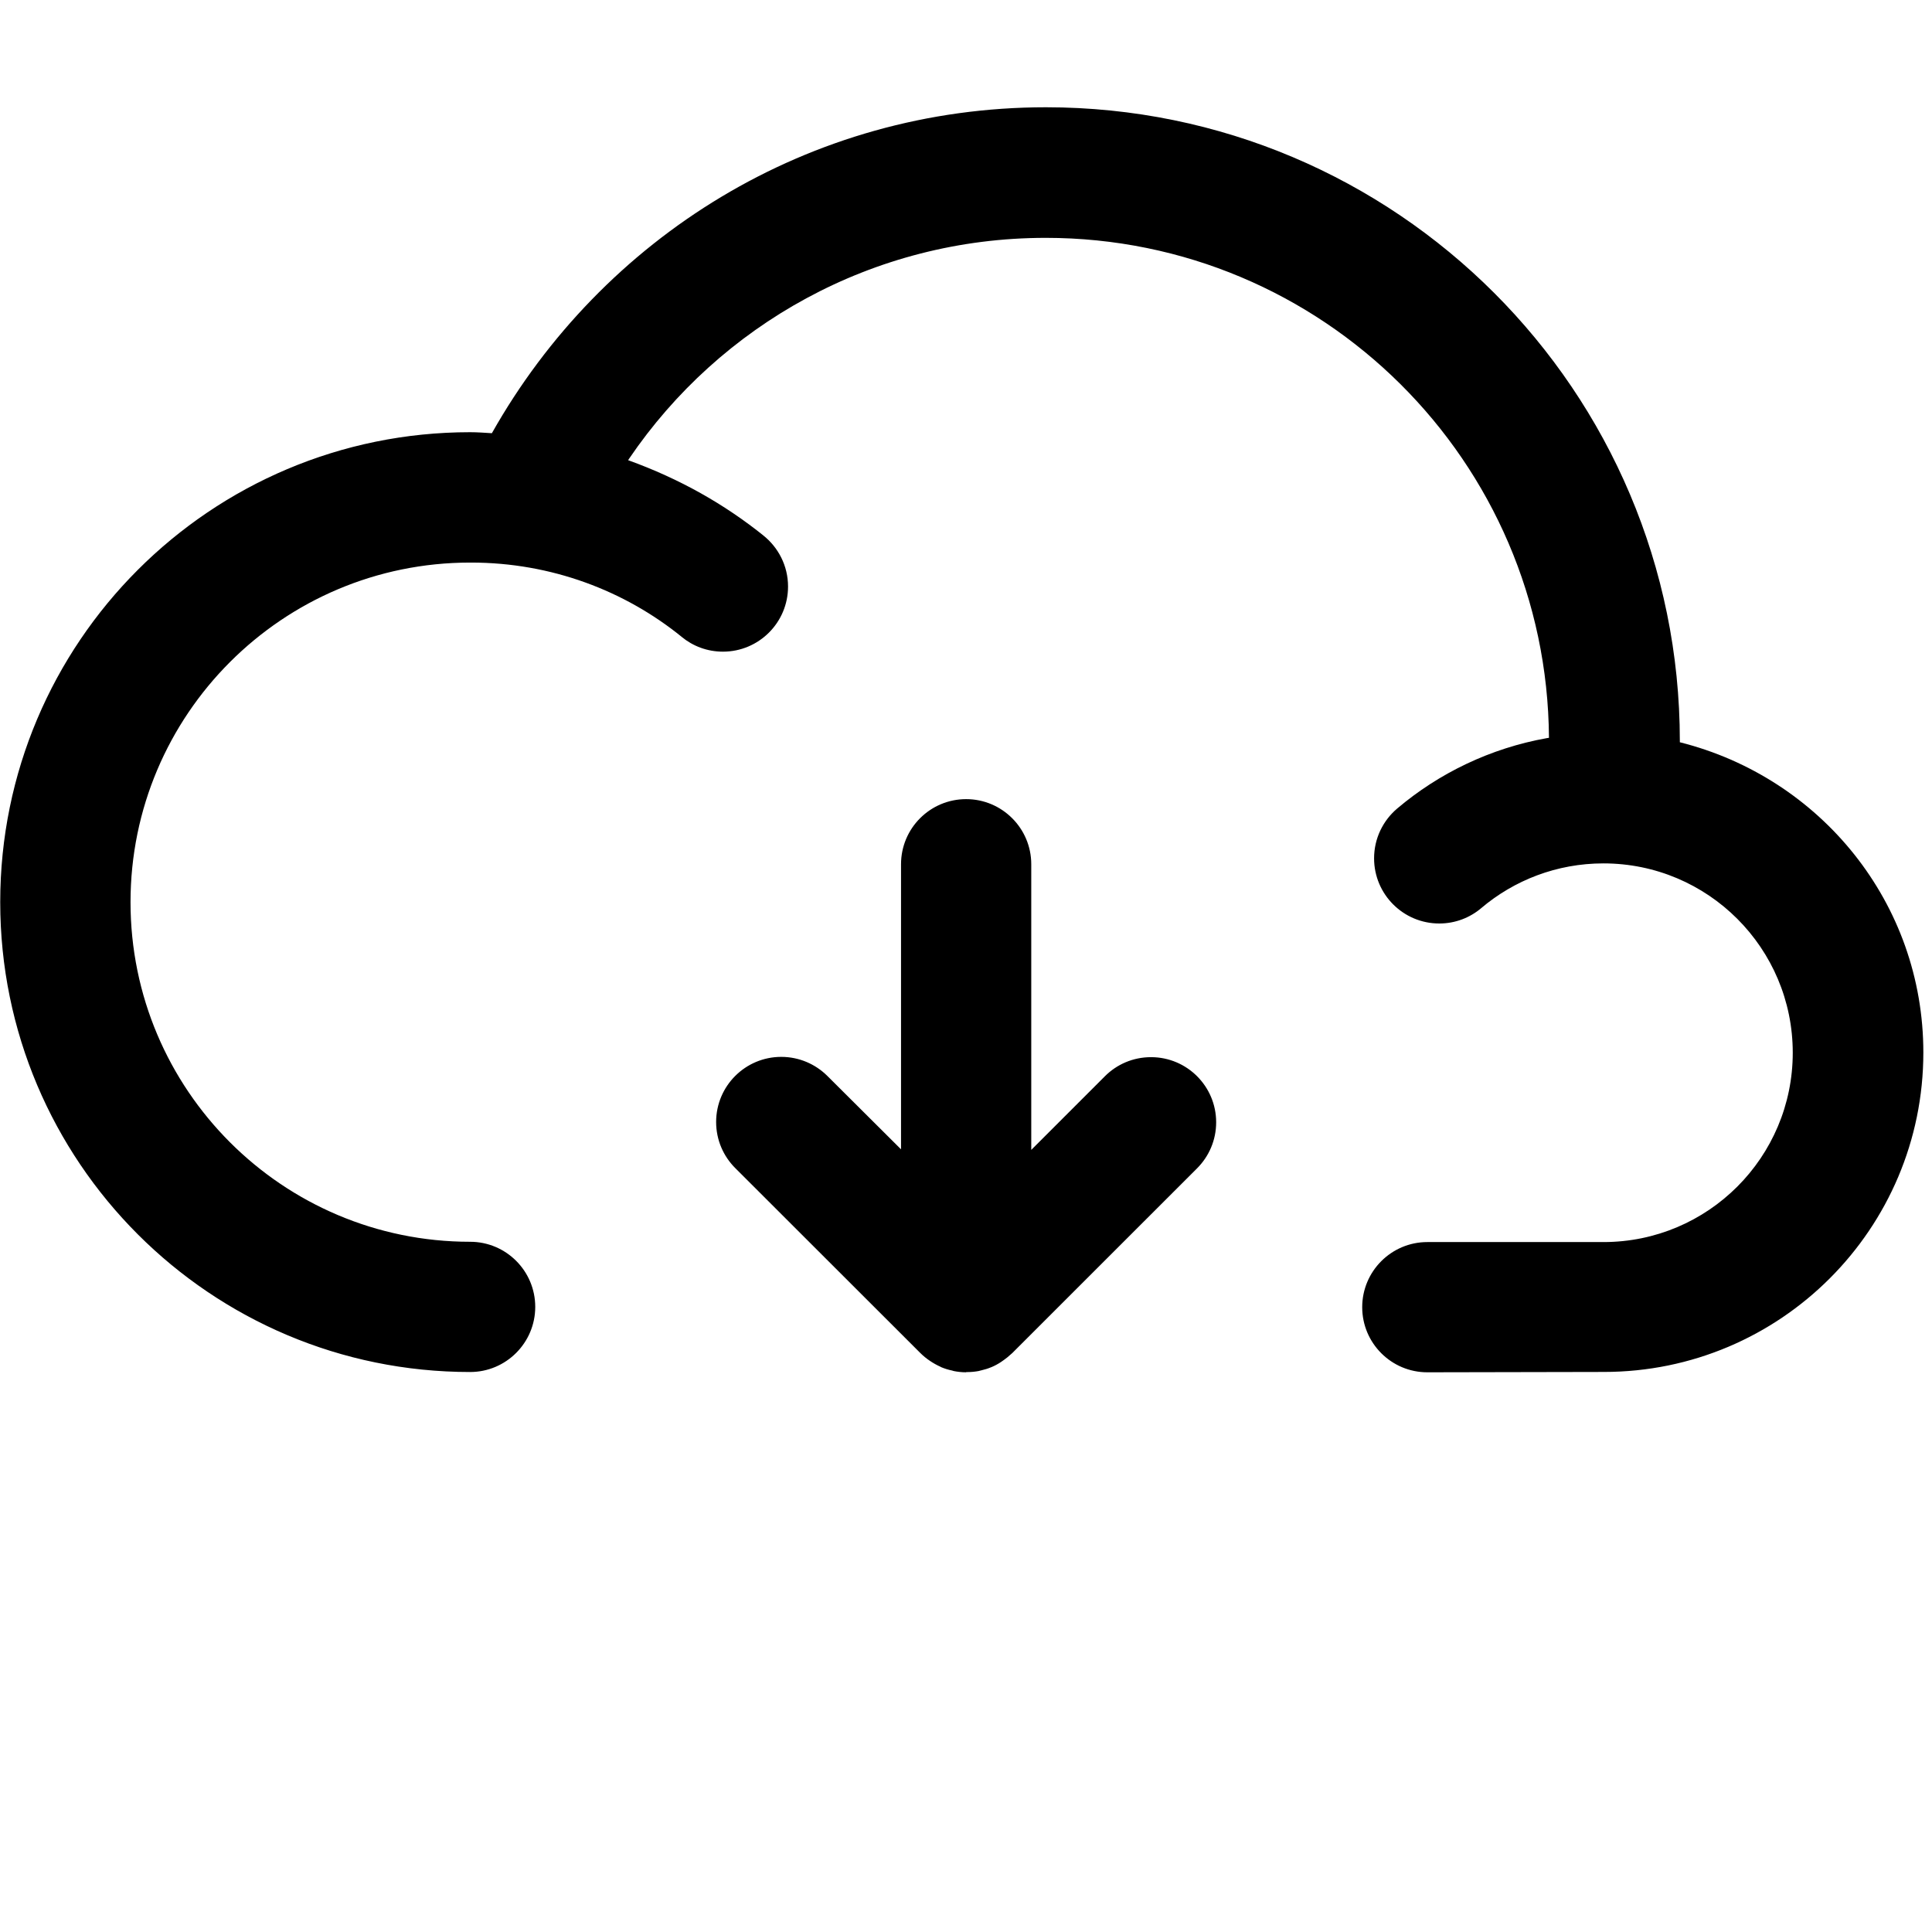 <?xml version="1.0" encoding="utf-8"?><!-- Uploaded to: SVG Repo, www.svgrepo.com, Generator: SVG Repo Mixer Tools -->
<svg fill="#000000" width="800px" height="800px" viewBox="0 -1.5 27 27" xmlns="http://www.w3.org/2000/svg"><path d="m19.947 17.678c-.503 0-.91-.408-.91-.91s.408-.91.91-.91h2.462c1.461 0 2.645-1.185 2.645-2.646s-1.184-2.646-2.646-2.646c-.652 0-1.249.236-1.71.627l.004-.003c-.158.134-.363.216-.588.216-.503 0-.911-.408-.911-.911 0-.278.125-.527.321-.694l.001-.001c.583-.494 1.303-.844 2.095-.985l.027-.004c-.026-3.865-3.165-6.987-7.033-6.987-2.42 0-4.555 1.222-5.82 3.083l-.016.024c.723.261 1.348.616 1.9 1.06l-.013-.01c.212.168.348.426.348.716 0 .503-.408.91-.91.91-.219 0-.419-.077-.576-.206l.002.001c-.798-.648-1.826-1.04-2.946-1.04-.005 0-.01 0-.014 0h.001c-2.621 0-4.746 2.125-4.746 4.746s2.125 4.746 4.746 4.746c.503 0 .91.408.91.91s-.408.91-.91.91c-3.627 0-6.567-2.94-6.567-6.567s2.94-6.567 6.567-6.567c.102 0 .202.008.304.014 1.543-2.737 4.431-4.555 7.743-4.555 4.892 0 8.858 3.965 8.859 8.857v.017c1.968.494 3.403 2.247 3.403 4.336 0 2.465-1.999 4.464-4.464 4.464zm-6.445 0c-.062 0-.123-.007-.181-.019l.006.001-.019-.006c-.058-.012-.108-.028-.156-.048l.006.002c-.005 0-.009-.005-.014-.007-.055-.025-.103-.052-.147-.082l.003.002c-.053-.035-.099-.073-.141-.115l-2.584-2.582c-.165-.165-.267-.392-.267-.644 0-.503.408-.91.91-.91.251 0 .479.102.644.266l1.03 1.026v-3.984c0-.503.408-.91.91-.91s.91.408.91.91v3.992l1.03-1.03c.165-.165.392-.266.644-.266.503 0 .91.408.91.91 0 .252-.102.479-.267.644l-2.584 2.583c-.006.006-.014.011-.021.018-.03.028-.062.054-.096.078l-.003.002c-.012.008-.024.018-.037.026-.039.026-.085.051-.132.071l-.006.002c-.042.018-.092.033-.144.045l-.006.001-.021.006c-.048.009-.103.015-.16.015h-.016z"/></svg>